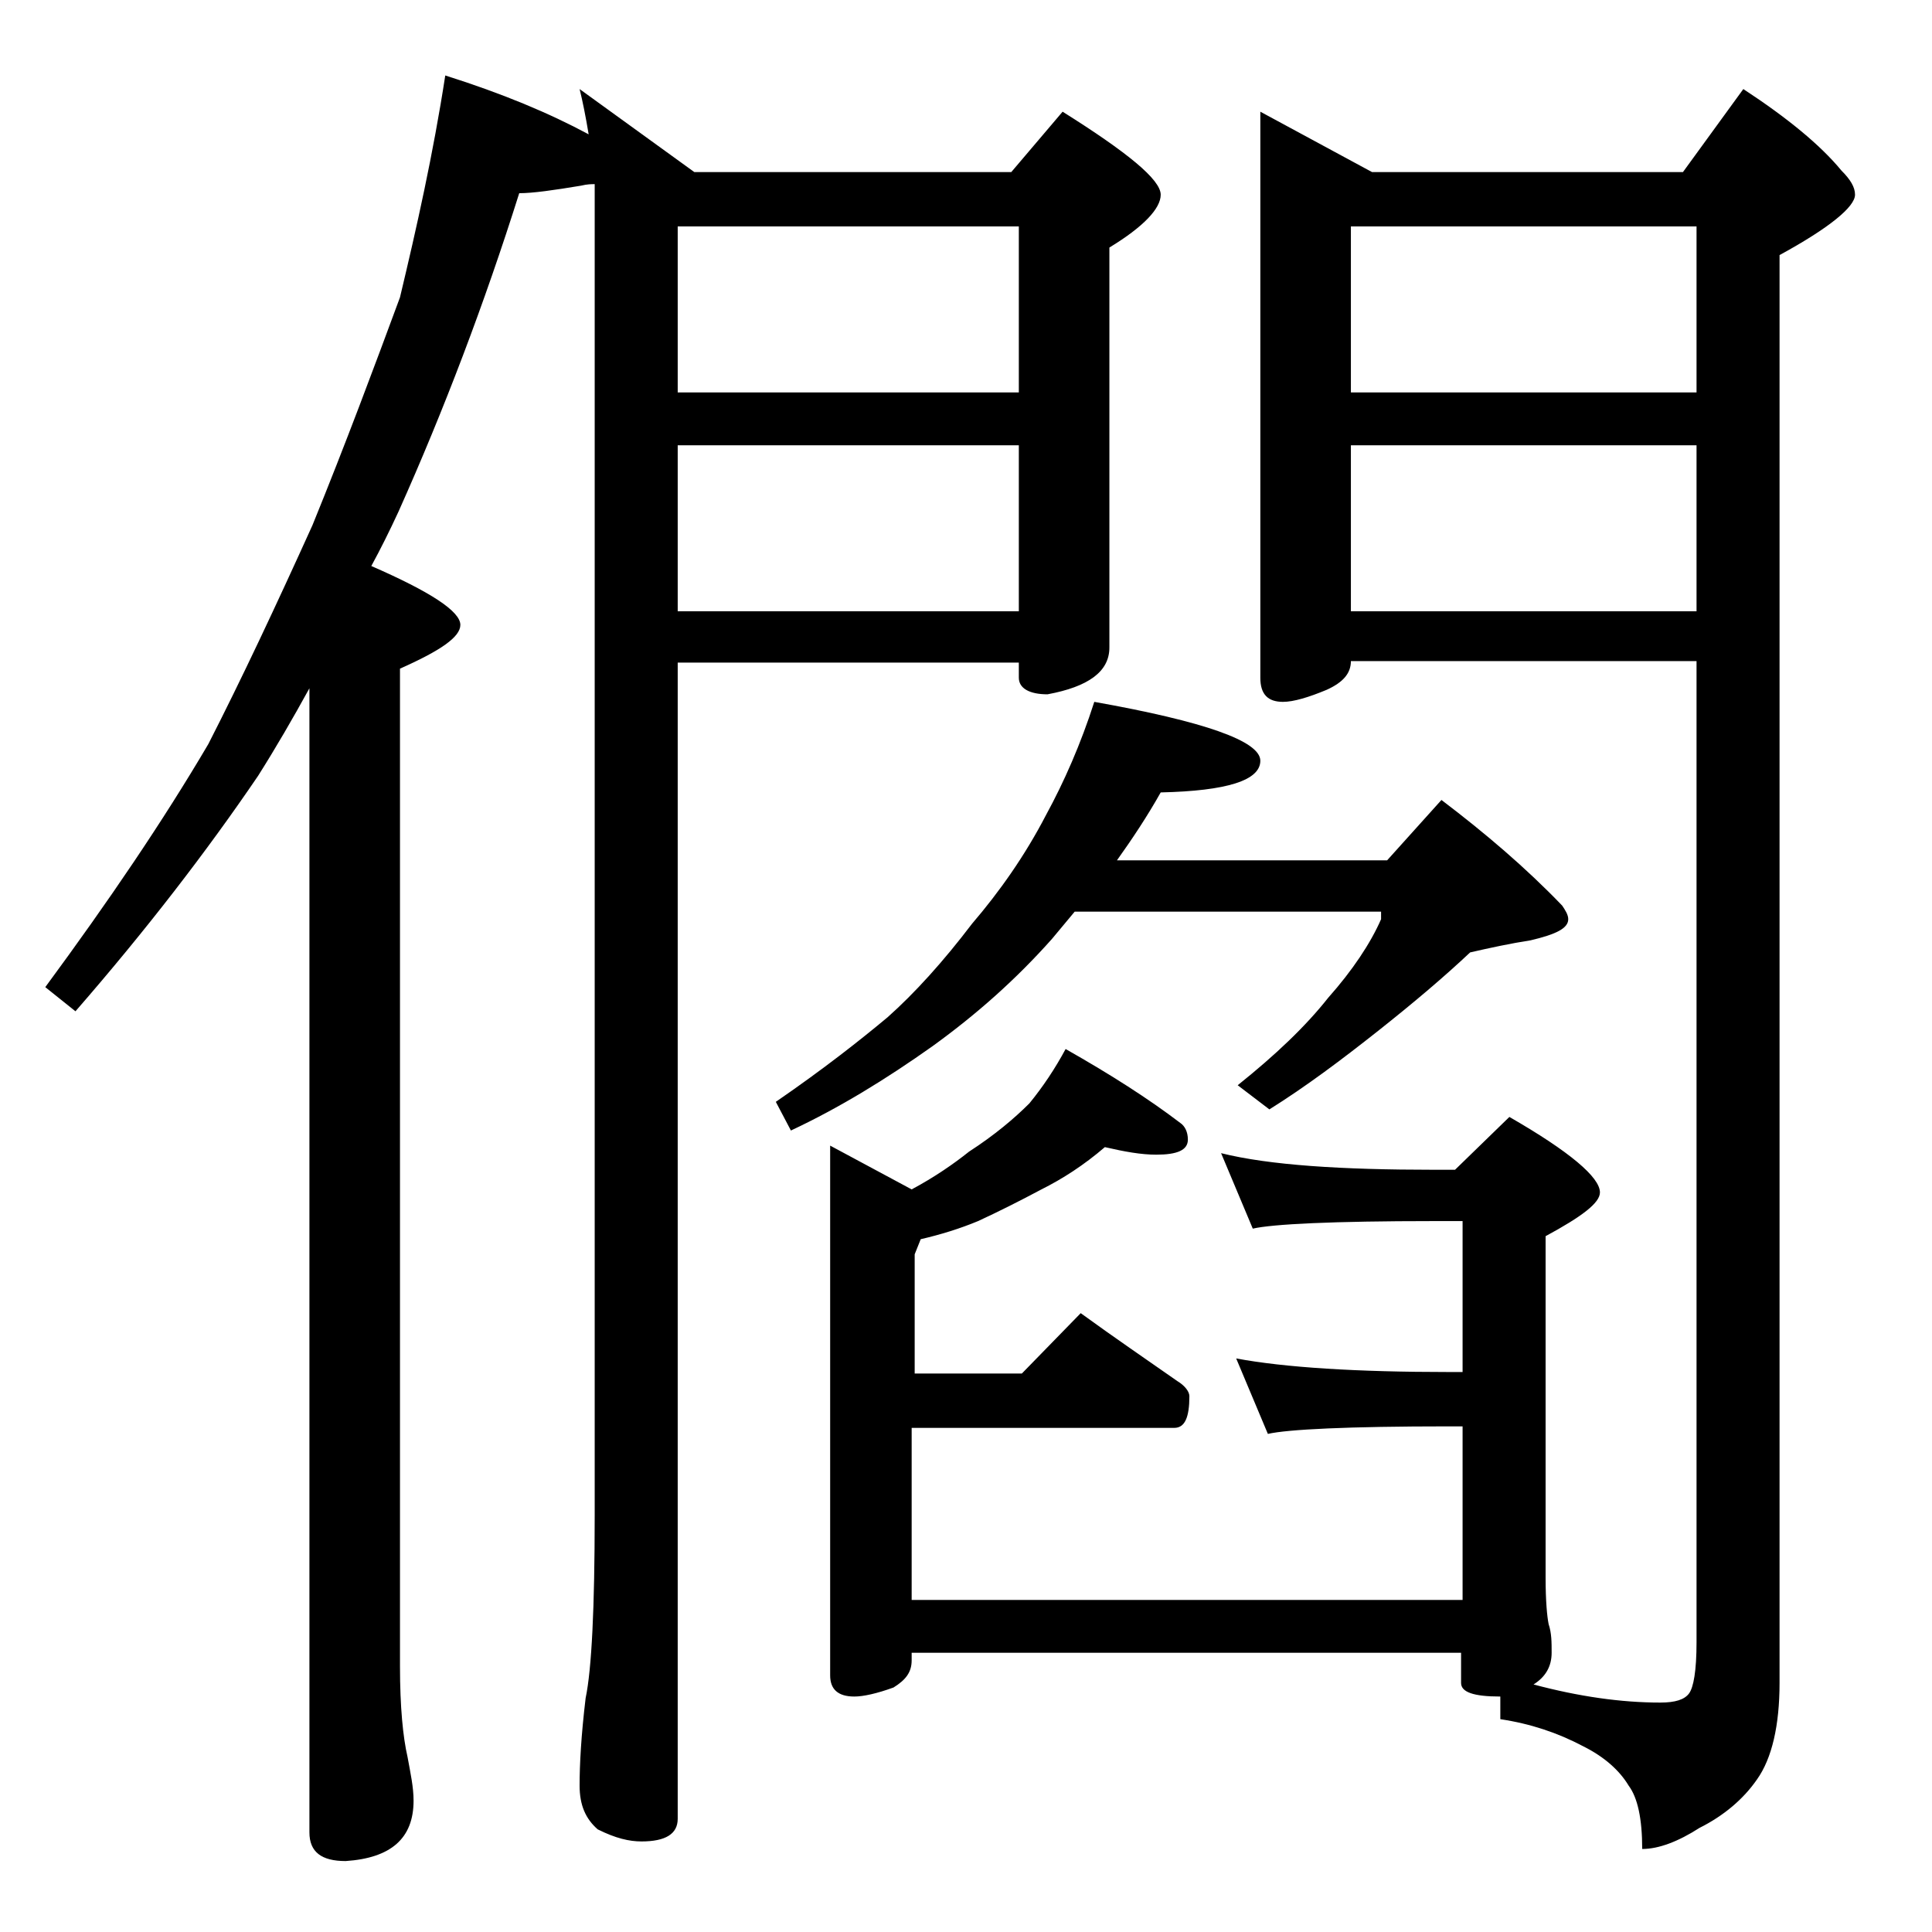 <?xml version="1.0" encoding="utf-8"?>
<!-- Generator: Adobe Illustrator 18.0.0, SVG Export Plug-In . SVG Version: 6.00 Build 0)  -->
<!DOCTYPE svg PUBLIC "-//W3C//DTD SVG 1.1//EN" "http://www.w3.org/Graphics/SVG/1.1/DTD/svg11.dtd">
<svg version="1.1" id="Layer_1" xmlns="http://www.w3.org/2000/svg" xmlns:xlink="http://www.w3.org/1999/xlink" x="0px" y="0px"
	 viewBox="0 0 128 128" enable-background="new 0 0 128 128" xml:space="preserve">
<path d="M29.5,5c3.8,1.2,6.9,2.5,9.5,3.9c-0.2-1.2-0.4-2.2-0.6-3l7.6,5.5h21l3.4-4c4.3,2.7,6.5,4.5,6.5,5.5c0,0.9-1.1,2.1-3.4,3.5
	v26.5c0,1.6-1.4,2.6-4.1,3.1c-1.2,0-1.9-0.4-1.9-1.1v-1H44.9v76.6c0,1-0.8,1.5-2.4,1.5c-0.8,0-1.7-0.2-2.9-0.8
	c-0.8-0.7-1.2-1.6-1.2-2.9c0-1.4,0.1-3.3,0.4-5.8c0.4-1.9,0.6-6,0.6-12.1V12.2c-0.2,0-0.5,0-0.9,0.1c-1.8,0.3-3.2,0.5-4.1,0.5
	c-2.3,7.3-5,14.4-8,21.1c-0.6,1.3-1.2,2.5-1.8,3.6c3.9,1.7,5.9,3,5.9,3.9c0,0.8-1.3,1.7-4,2.9v66.1c0,2.7,0.2,4.7,0.5,6
	c0.2,1.1,0.4,2,0.4,2.9c0,2.5-1.5,3.8-4.5,4c-1.6,0-2.4-0.6-2.4-1.9V45.6c-1.1,2-2.2,3.9-3.4,5.8C13.7,56.4,9.7,61.6,5,67l-2-1.6
	c4.2-5.7,7.8-11,10.8-16.1c2.2-4.3,4.5-9.2,6.9-14.5c2.2-5.4,4.1-10.5,5.8-15.1C27.6,15.1,28.7,10.2,29.5,5z M44.9,26h22.6V15H44.9
	V26z M44.9,40.5h22.6v-11H44.9V40.5z M72.5,46.5c7.3,1.3,11,2.6,11,3.9s-2.2,2-6.6,2.1C76,54.1,75,55.6,74,57h17.9l3.6-4
	c2.9,2.2,5.6,4.5,8,7c0.2,0.3,0.4,0.6,0.4,0.9c0,0.6-0.8,1-2.5,1.4c-1.3,0.2-2.7,0.5-4,0.8c-1.7,1.6-3.7,3.3-6.1,5.2
	c-2.4,1.9-4.8,3.7-7.2,5.2l-2.1-1.6c2.5-2,4.5-3.9,6-5.8c1.6-1.8,2.8-3.6,3.5-5.2v-0.5H71.2c-0.5,0.6-1,1.2-1.5,1.8
	c-2.4,2.7-5,5-7.9,7.1c-3.1,2.2-6.2,4.1-9.4,5.6l-1-1.9c3.2-2.2,5.6-4.1,7.4-5.6c1.8-1.6,3.7-3.7,5.6-6.2c1.8-2.1,3.5-4.5,4.9-7.2
	C70.5,51.8,71.6,49.3,72.5,46.5z M83.5,7.4l7.4,4h20.6l4-5.5c2.9,1.9,5.1,3.7,6.5,5.4c0.6,0.6,0.9,1.1,0.9,1.6c0,0.8-1.7,2.2-5,4
	v94.6c0,2.8-0.5,5-1.5,6.4c-0.9,1.3-2.2,2.4-3.8,3.2c-1.4,0.9-2.7,1.4-3.8,1.4c0-2-0.3-3.4-0.9-4.2c-0.6-1-1.6-1.9-3-2.6
	c-1.7-0.9-3.5-1.5-5.5-1.8v-1.5c-1.8,0-2.6-0.3-2.6-0.9v-2H60.4v0.5c0,0.8-0.4,1.3-1.2,1.8c-1.1,0.4-2,0.6-2.6,0.6
	c-1.1,0-1.6-0.5-1.6-1.4V75.9l5.4,2.9c1.5-0.8,2.8-1.7,3.8-2.5c1.7-1.1,3-2.2,4-3.2c0.9-1.1,1.7-2.3,2.4-3.6c3,1.7,5.5,3.3,7.6,4.9
	c0.3,0.2,0.5,0.6,0.5,1.1c0,0.7-0.7,1-2.1,1c-1,0-2.1-0.2-3.4-0.5c-1.4,1.2-2.8,2.1-4.2,2.8c-1.5,0.8-2.9,1.5-4.2,2.1
	c-1.2,0.5-2.5,0.9-3.8,1.2l-0.4,1v7.9h7.1l3.9-4c2.2,1.6,4.4,3.1,6.4,4.5c0.5,0.3,0.8,0.7,0.8,1c0,1.4-0.3,2.1-1,2.1H60.4V106h36.5
	V94.5H96c-6.7,0-10.7,0.2-12,0.5l-2.1-5c3.2,0.6,8,0.9,14.1,0.9h0.9v-10H95c-6.7,0-10.7,0.2-12,0.5l-2.1-5c3.2,0.8,8,1.1,14.1,1.1
	h1.4L100,74c4,2.3,6,4,6,5c0,0.7-1.2,1.6-3.6,2.9v22.6c0,1.6,0.1,2.6,0.2,3.1c0.2,0.6,0.2,1.2,0.2,1.9c0,0.9-0.4,1.6-1.2,2.1
	c3,0.8,5.8,1.2,8.4,1.2c1,0,1.6-0.2,1.9-0.6c0.3-0.4,0.5-1.5,0.5-3.4v-65H89.5c0,0.8-0.5,1.4-1.6,1.9c-1.2,0.5-2.2,0.8-2.9,0.8
	c-1,0-1.5-0.5-1.5-1.6V7.4z M89.5,26h22.9V15H89.5V26z M89.5,40.5h22.9v-11H89.5V40.5z"/>
</svg>

